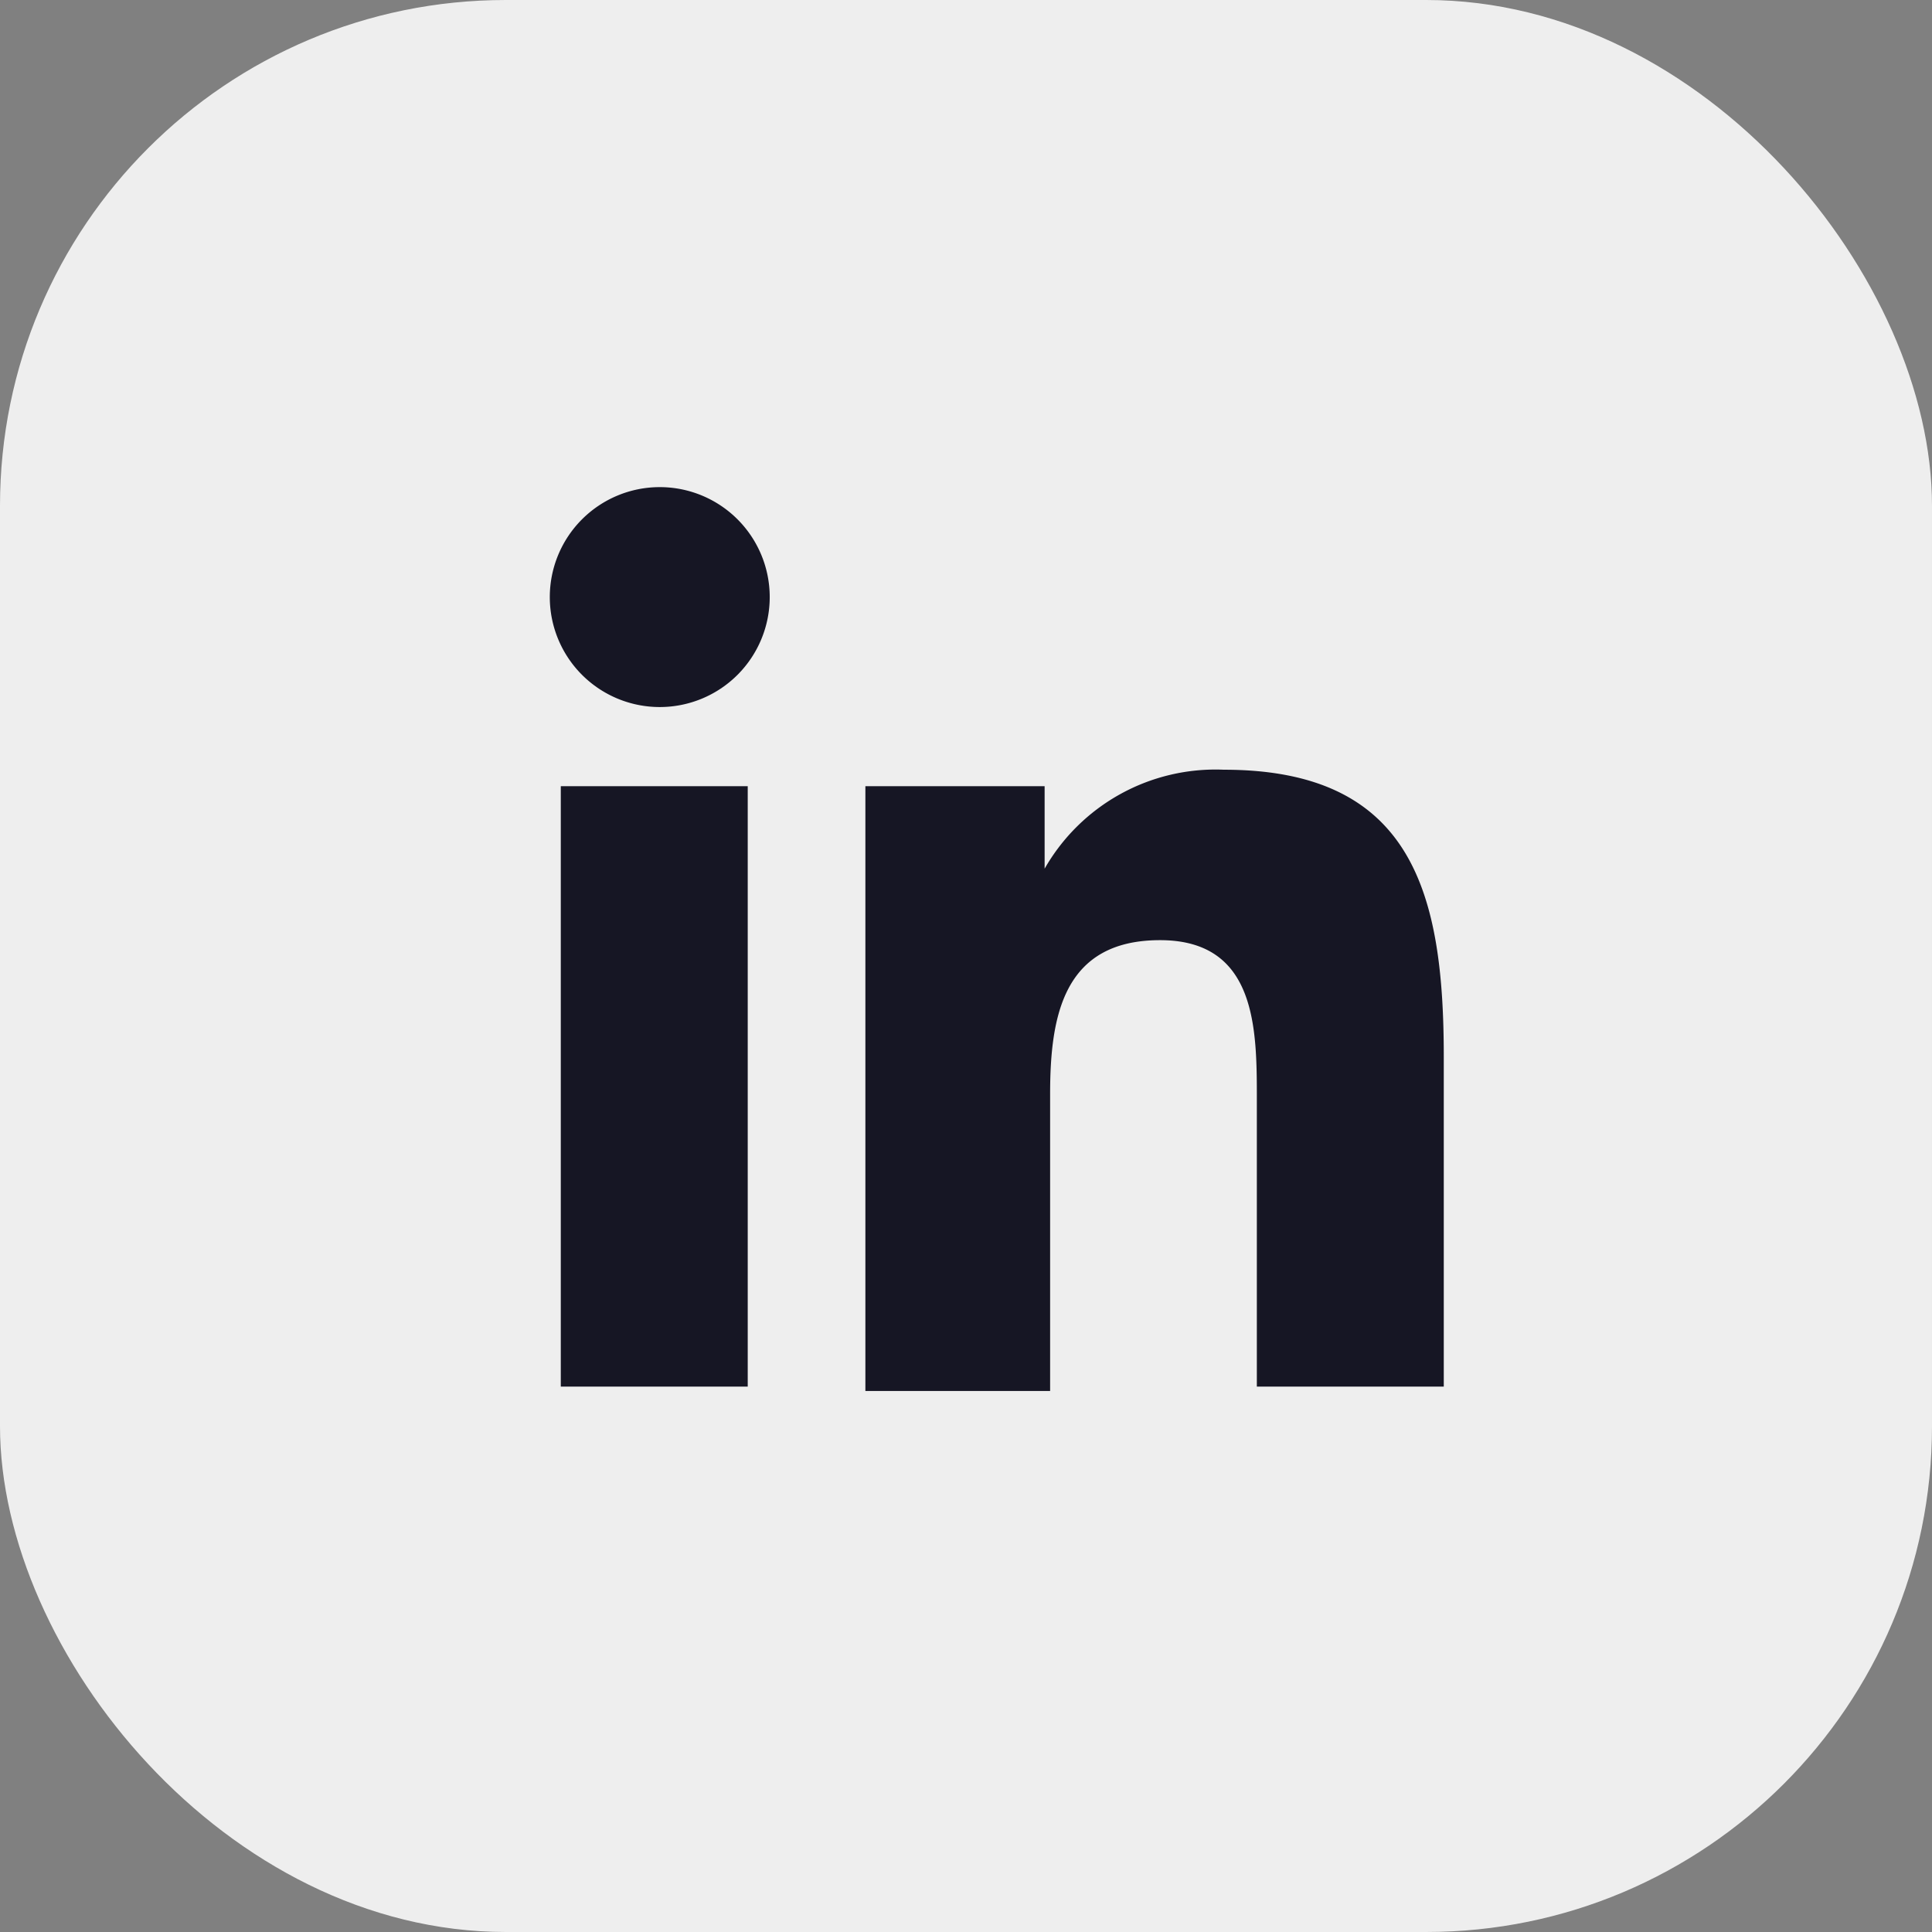 <svg xmlns="http://www.w3.org/2000/svg" viewBox="0 0 17.57 17.57"><rect x="0" y="0" width="17.57" height="17.57" fill="#808080" stroke="none"/><defs><style>.cls-1{fill:#eee;}.cls-2{fill:#161624;}</style></defs><g id="Capa_2" data-name="Capa 2"><g id="Capa_1-2" data-name="Capa 1"><rect class="cls-1" width="17.57" height="17.57" rx="4.6"/><path class="cls-2" d="M5.1,7.15H6.8v5.46H5.1ZM6,4.43a1,1,0,1,1-1,1,1,1,0,0,1,1-1"/><path class="cls-2" d="M7.87,7.15H9.5V7.9h0A1.79,1.79,0,0,1,11.13,7c1.72,0,2,1.13,2,2.61v3h-1.7V10c0-.64,0-1.45-.88-1.45s-1,.69-1,1.4v2.7H7.87Z"/></g></g></svg>